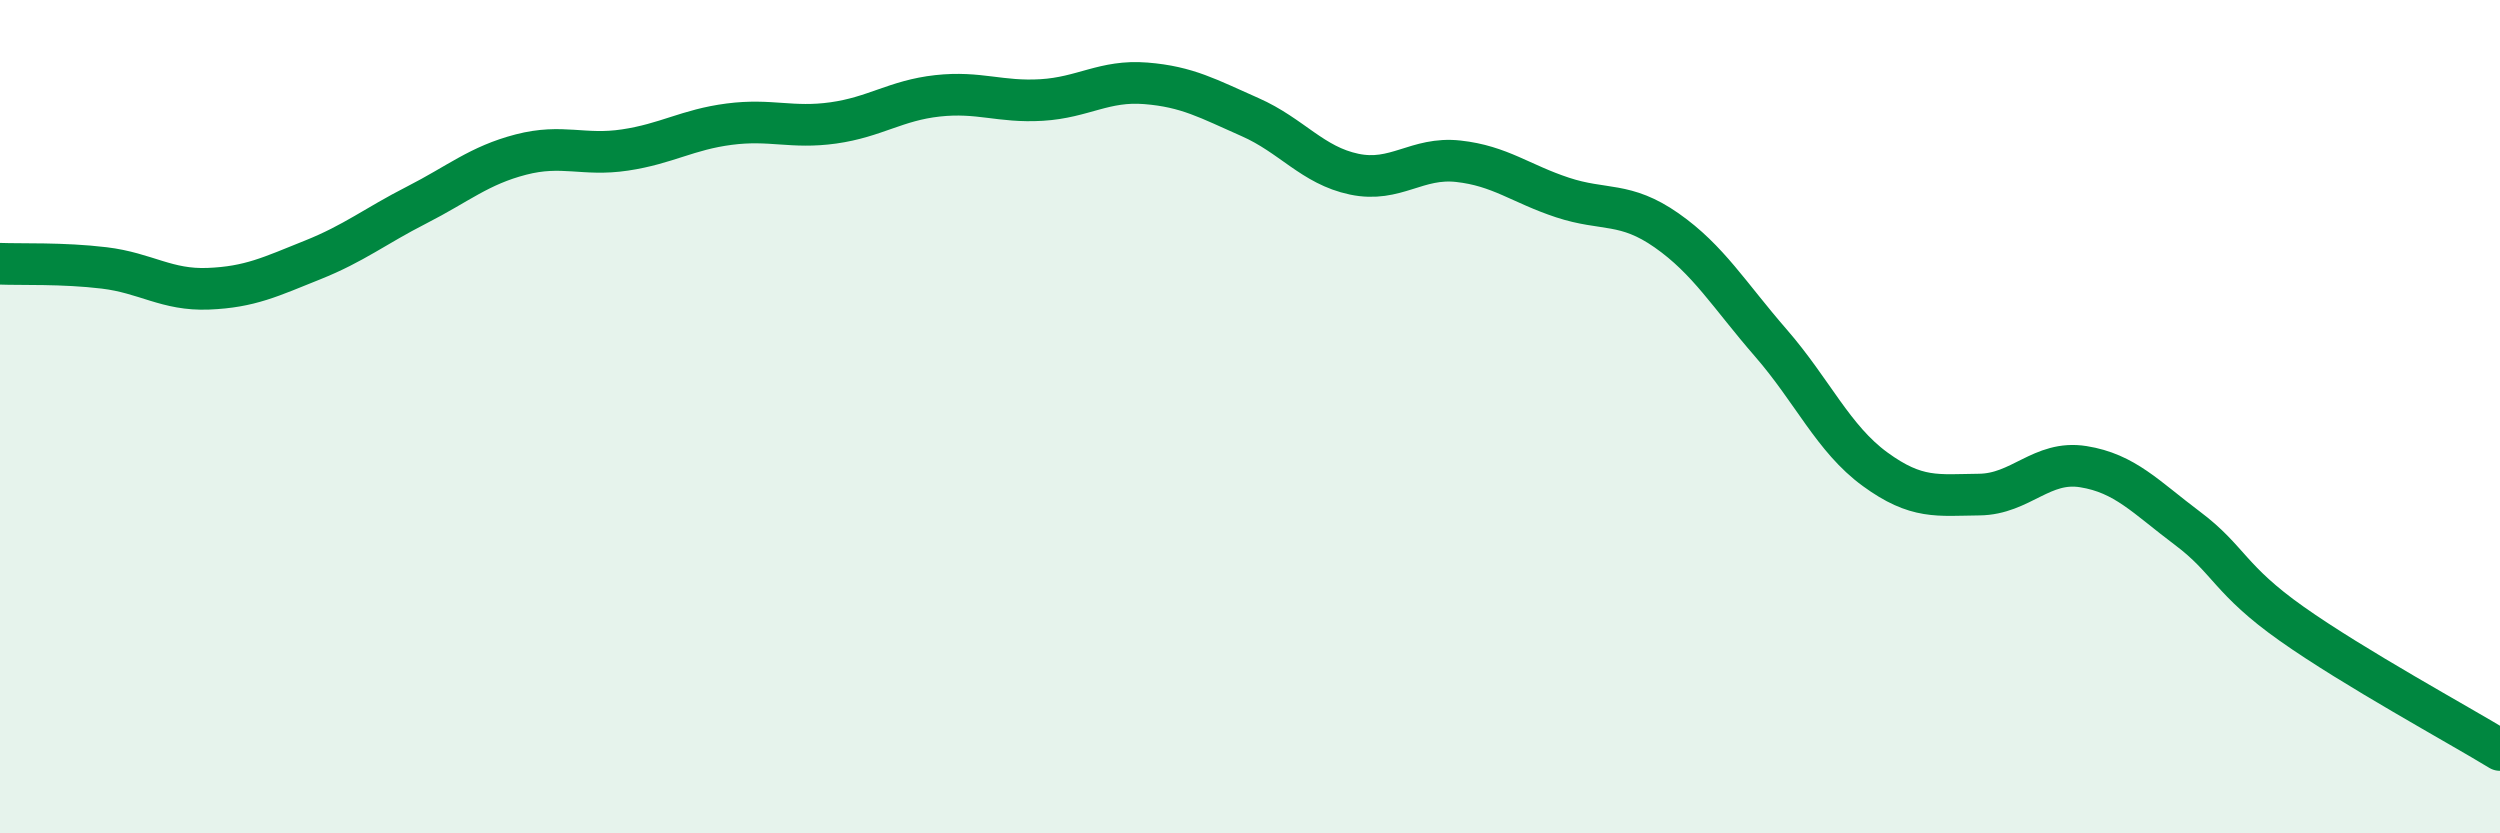 
    <svg width="60" height="20" viewBox="0 0 60 20" xmlns="http://www.w3.org/2000/svg">
      <path
        d="M 0,6.33 C 0.5,6.35 1.5,6.31 2.5,6.43 C 3.5,6.55 4,6.97 5,6.93 C 6,6.89 6.5,6.64 7.5,6.24 C 8.5,5.84 9,5.43 10,4.92 C 11,4.41 11.5,3.97 12.5,3.71 C 13.5,3.45 14,3.75 15,3.6 C 16,3.45 16.5,3.11 17.5,2.98 C 18.5,2.85 19,3.09 20,2.95 C 21,2.81 21.5,2.41 22.5,2.3 C 23.5,2.19 24,2.46 25,2.4 C 26,2.34 26.5,1.92 27.5,2 C 28.5,2.08 29,2.37 30,2.81 C 31,3.25 31.5,3.97 32.5,4.18 C 33.5,4.39 34,3.76 35,3.87 C 36,3.98 36.5,4.41 37.5,4.74 C 38.5,5.07 39,4.83 40,5.53 C 41,6.23 41.5,7.08 42.5,8.23 C 43.5,9.38 44,10.53 45,11.26 C 46,11.99 46.5,11.88 47.5,11.87 C 48.5,11.86 49,11.04 50,11.2 C 51,11.36 51.5,11.93 52.5,12.68 C 53.5,13.43 53.5,13.91 55,14.97 C 56.5,16.03 59,17.39 60,18L60 20L0 20Z"
        fill="#008740"
        opacity="0.1"
        stroke-linecap="round"
        stroke-linejoin="round"
      />
      <path
        d="M 0,6.33 C 0.5,6.35 1.5,6.31 2.5,6.43 C 3.5,6.55 4,6.97 5,6.93 C 6,6.89 6.5,6.64 7.5,6.24 C 8.5,5.84 9,5.43 10,4.92 C 11,4.41 11.5,3.97 12.5,3.71 C 13.5,3.45 14,3.75 15,3.6 C 16,3.45 16.5,3.11 17.5,2.98 C 18.5,2.85 19,3.09 20,2.95 C 21,2.81 21.5,2.41 22.5,2.3 C 23.5,2.19 24,2.46 25,2.4 C 26,2.34 26.5,1.92 27.5,2 C 28.5,2.08 29,2.37 30,2.81 C 31,3.25 31.5,3.97 32.5,4.18 C 33.5,4.39 34,3.76 35,3.87 C 36,3.98 36.5,4.41 37.5,4.74 C 38.5,5.07 39,4.83 40,5.53 C 41,6.23 41.5,7.08 42.5,8.23 C 43.5,9.38 44,10.53 45,11.26 C 46,11.99 46.5,11.88 47.5,11.87 C 48.5,11.86 49,11.04 50,11.2 C 51,11.36 51.5,11.93 52.5,12.68 C 53.5,13.43 53.5,13.91 55,14.97 C 56.5,16.03 59,17.39 60,18"
        stroke="#008740"
        stroke-width="1"
        fill="none"
        stroke-linecap="round"
        stroke-linejoin="round"
      />
    </svg>
  